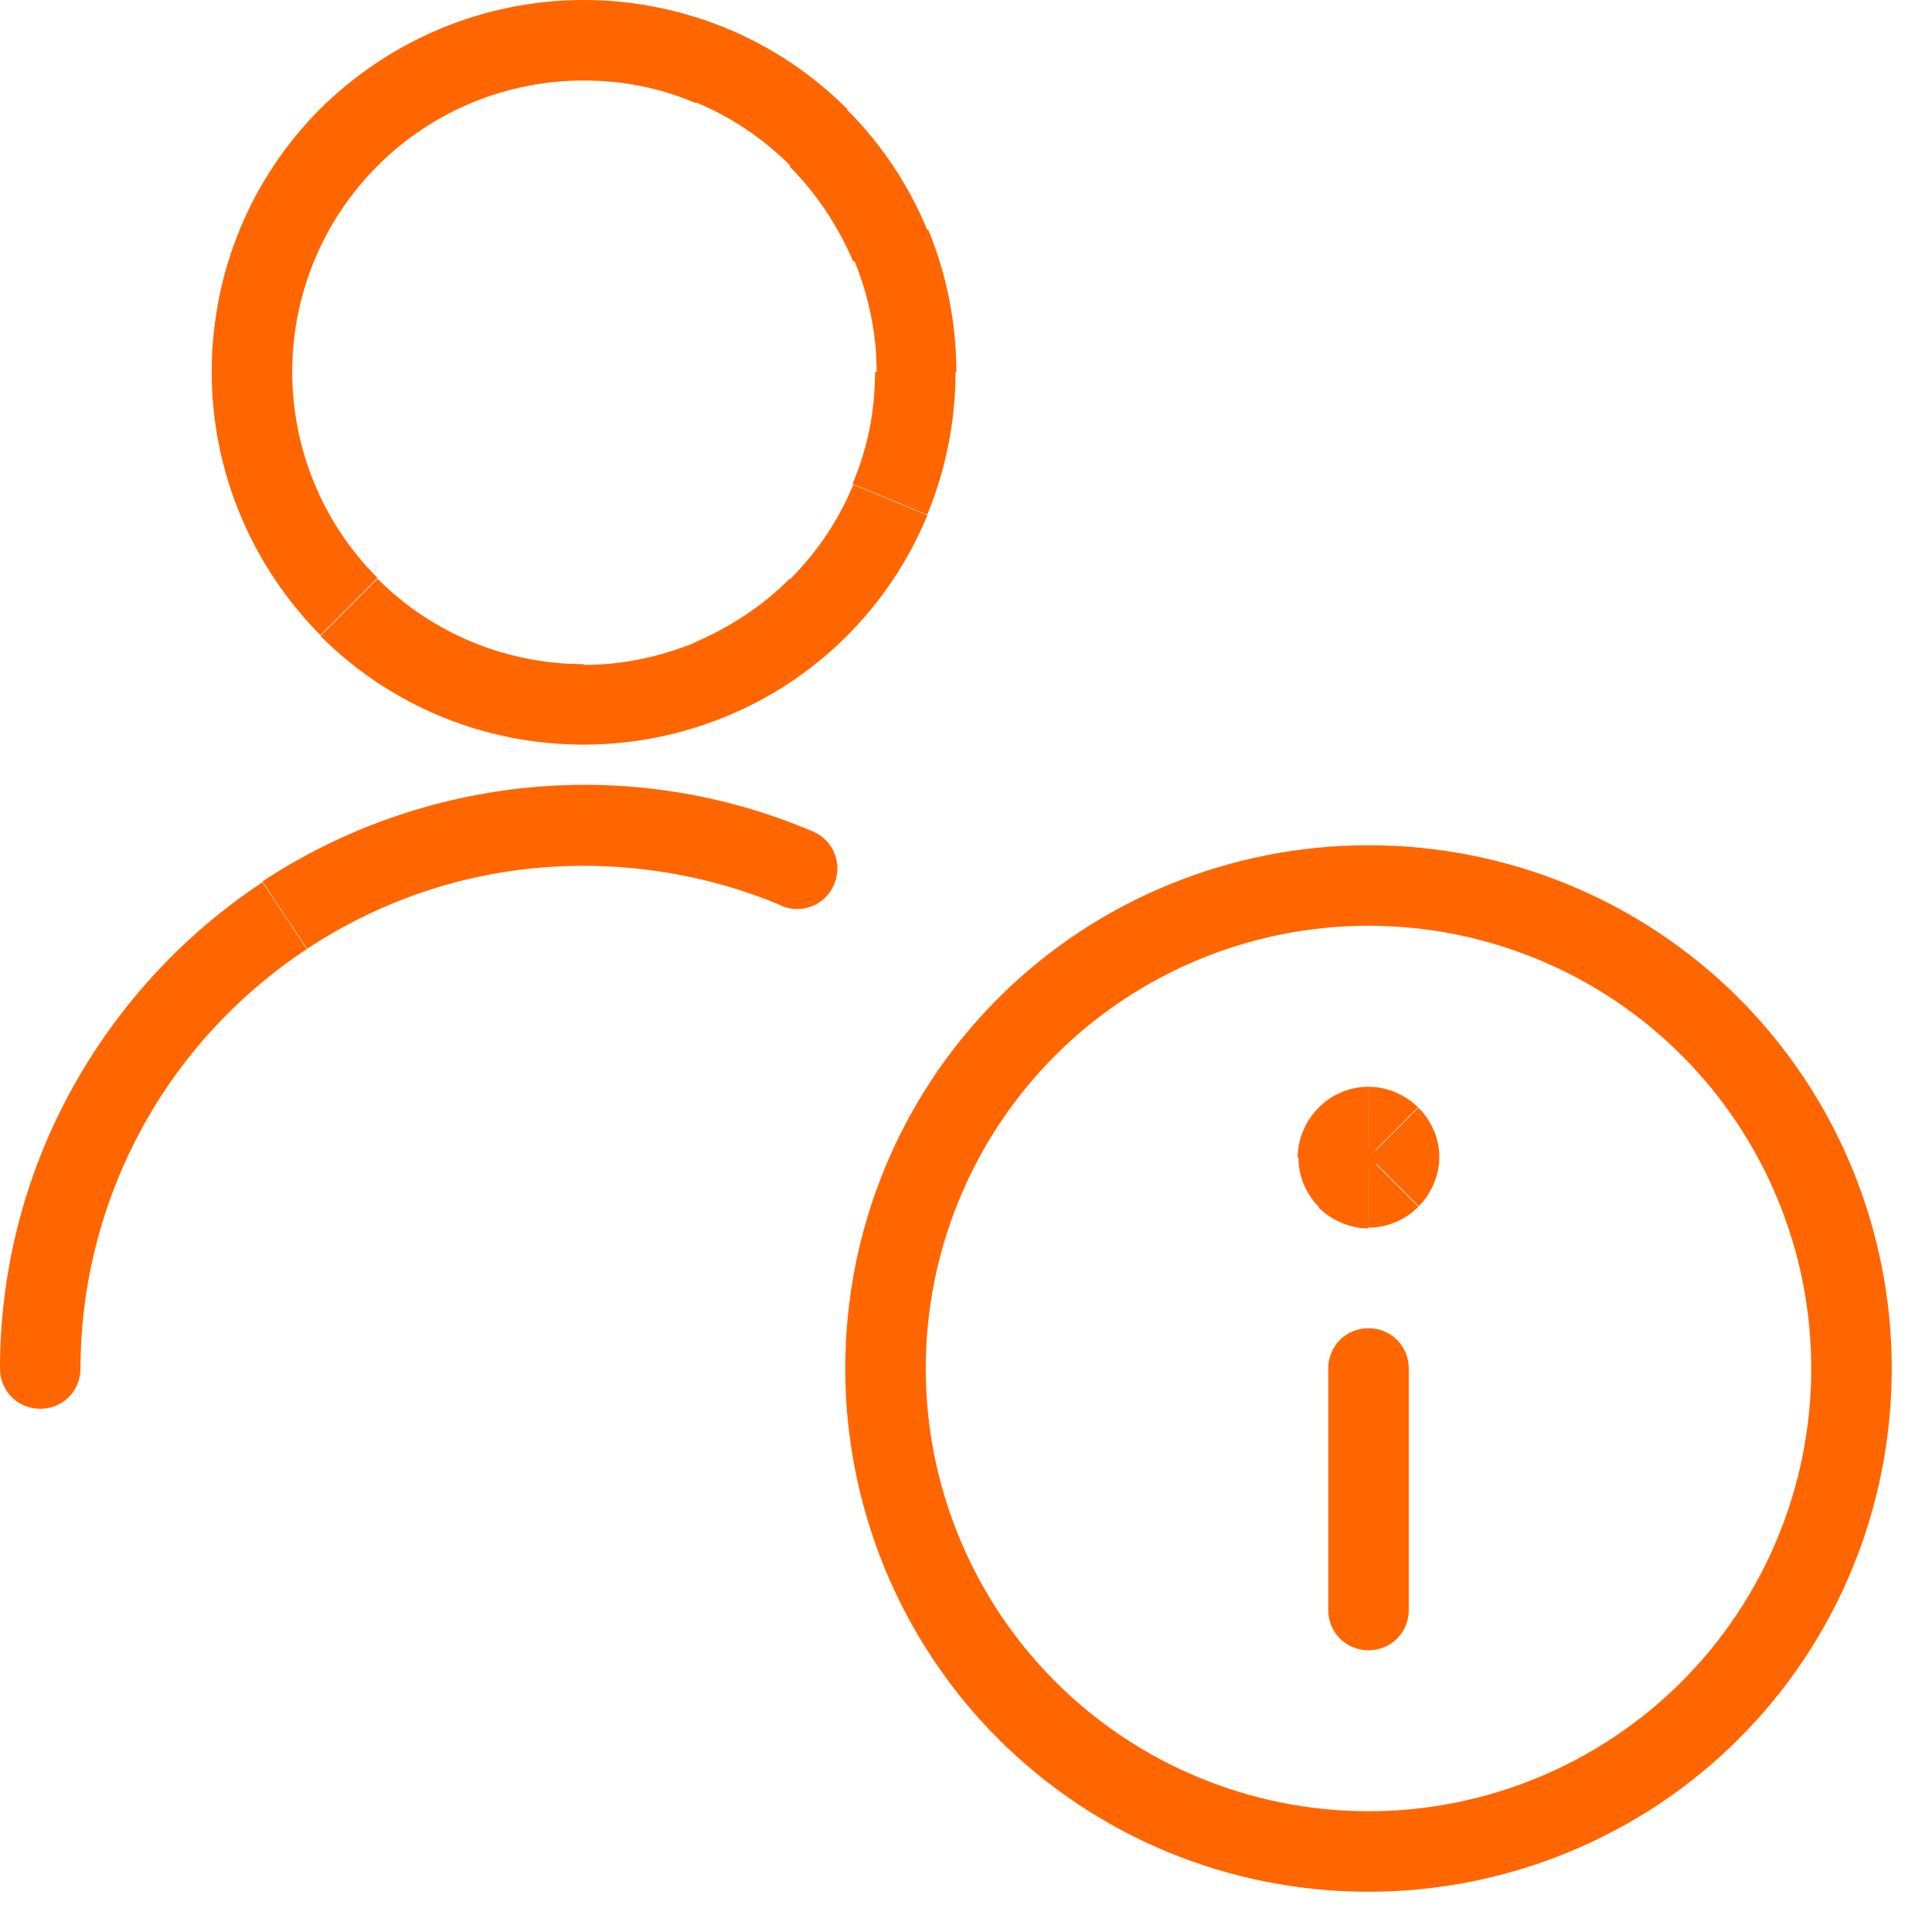 <?xml version="1.0" encoding="UTF-8"?> <svg xmlns="http://www.w3.org/2000/svg" width="24" height="24" viewBox="0 0 24 24" fill="none"><g clip-path="url(#clip0_8718_2484)"><path d="M6.69 10.78C7.72 10.69 8.76 10.85 9.71 11.25L10.1 10.33C9 9.86 7.8 9.67 6.6 9.78L6.69 10.78ZM3.81 11.79C4.67 11.22 5.66 10.87 6.69 10.78L6.6 9.78C5.41 9.89 4.26 10.29 3.26 10.95L3.81 11.78V11.79ZM1.75 14.04C2.24 13.13 2.95 12.36 3.81 11.79L3.26 10.96C2.26 11.62 1.44 12.52 0.87 13.57L1.75 14.04ZM1 17C1 15.97 1.26 14.95 1.75 14.04L0.87 13.57C0.3 14.62 0 15.8 0 17H1ZM9.7 11.25C9.95 11.36 10.25 11.25 10.36 10.99C10.47 10.74 10.36 10.44 10.1 10.33L9.71 11.25H9.7ZM0 17C0 17.28 0.22 17.5 0.5 17.5C0.78 17.5 1 17.28 1 17H0Z" fill="#FF6600"></path><path d="M3.98 7.9C4.85 8.77 6.02 9.25 7.25 9.25V8.25C6.29 8.25 5.37 7.87 4.69 7.19L3.98 7.9ZM2.63 4.62C2.63 5.85 3.12 7.02 3.98 7.89L4.69 7.18C4.01 6.5 3.63 5.58 3.63 4.62H2.63ZM3.98 1.35C3.11 2.22 2.63 3.39 2.63 4.62H3.63C3.63 3.66 4.01 2.74 4.69 2.06L3.98 1.35ZM7.25 0C6.02 0 4.85 0.49 3.98 1.35L4.69 2.06C5.37 1.38 6.29 1 7.25 1V0ZM9.02 0.35C8.46 0.12 7.86 0 7.25 0V1C7.73 1 8.2 1.09 8.64 1.28L9.02 0.36V0.35ZM10.52 1.35C10.09 0.92 9.58 0.58 9.02 0.35L8.64 1.27C9.08 1.45 9.48 1.72 9.82 2.06L10.53 1.35H10.52ZM11.52 2.86C11.29 2.3 10.95 1.79 10.52 1.36L9.81 2.07C10.15 2.41 10.41 2.81 10.6 3.25L11.52 2.87V2.86ZM11.88 4.62C11.88 4.01 11.76 3.41 11.53 2.85L10.61 3.23C10.79 3.67 10.89 4.14 10.89 4.62H11.89H11.88ZM11.52 6.39C11.75 5.83 11.87 5.23 11.87 4.62H10.87C10.87 5.1 10.78 5.57 10.59 6.01L11.51 6.39H11.52ZM10.52 7.9C10.95 7.47 11.29 6.96 11.52 6.4L10.6 6.02C10.42 6.46 10.15 6.86 9.81 7.2L10.52 7.91V7.9ZM9.02 8.9C9.58 8.67 10.09 8.33 10.52 7.9L9.81 7.19C9.47 7.53 9.07 7.79 8.63 7.98L9.01 8.9H9.02ZM7.25 9.25C7.86 9.25 8.46 9.13 9.02 8.9L8.64 7.98C8.2 8.16 7.73 8.26 7.25 8.26V9.26V9.25Z" fill="#FF6600"></path><path d="M12.4 21.6C13.62 22.82 15.27 23.5 17 23.5V22.5C15.54 22.5 14.14 21.92 13.11 20.89L12.4 21.6ZM10.5 17C10.5 18.72 11.18 20.38 12.4 21.6L13.11 20.89C12.08 19.86 11.5 18.46 11.5 17H10.5ZM12.4 12.4C11.18 13.62 10.5 15.27 10.5 17H11.5C11.5 15.54 12.08 14.14 13.11 13.11L12.4 12.4ZM17 10.5C15.28 10.5 13.62 11.18 12.4 12.4L13.11 13.11C14.14 12.08 15.54 11.5 17 11.5V10.5ZM21.6 12.4C20.38 11.18 18.73 10.5 17 10.5V11.5C18.46 11.5 19.86 12.08 20.89 13.11L21.6 12.4ZM23.5 17C23.5 15.28 22.82 13.62 21.6 12.4L20.89 13.11C21.92 14.14 22.5 15.54 22.5 17H23.5ZM21.6 21.6C22.82 20.38 23.5 18.73 23.5 17H22.5C22.5 18.46 21.92 19.86 20.89 20.89L21.6 21.6ZM17 23.5C18.72 23.5 20.38 22.82 21.6 21.6L20.89 20.89C19.86 21.92 18.46 22.5 17 22.5V23.5Z" fill="#FF6600"></path><path d="M17.5 20V17H16.5V20H17.5ZM17.5 17C17.5 16.72 17.28 16.5 17 16.5C16.72 16.5 16.5 16.72 16.5 17H17.5ZM16.5 20C16.5 20.28 16.72 20.5 17 20.5C17.28 20.5 17.5 20.28 17.5 20H16.5Z" fill="#FF6600"></path><path d="M17.09 14.46C17.09 14.46 17.03 14.5 17 14.5V13.5C16.77 13.5 16.55 13.59 16.38 13.76L17.09 14.47V14.46ZM17.13 14.38C17.13 14.38 17.12 14.44 17.09 14.47L16.38 13.76C16.22 13.92 16.12 14.15 16.12 14.38H17.12H17.13ZM17.09 14.29C17.09 14.29 17.13 14.35 17.13 14.38H16.13C16.13 14.61 16.22 14.83 16.39 15L17.1 14.29H17.09ZM17 14.25C17 14.25 17.06 14.26 17.09 14.29L16.38 15C16.54 15.16 16.77 15.26 17 15.26V14.26V14.25Z" fill="#FF6600"></path><path d="M17.62 13.76C17.46 13.6 17.23 13.5 17 13.5V14.5C17 14.5 16.94 14.49 16.91 14.46L17.62 13.75V13.76ZM17.88 14.38C17.88 14.15 17.79 13.93 17.62 13.76L16.91 14.47C16.91 14.47 16.87 14.41 16.87 14.38H17.87H17.88ZM17.62 14.99C17.78 14.83 17.88 14.6 17.88 14.37H16.88C16.88 14.37 16.89 14.31 16.92 14.28L17.63 14.99H17.62ZM17 15.25C17.23 15.25 17.45 15.16 17.62 14.99L16.91 14.28C16.91 14.28 16.97 14.24 17 14.24V15.24V15.25Z" fill="#FF6600"></path></g><defs><clipPath id="clip0_8718_2484"><rect width="23.5" height="23.5" fill="white"></rect></clipPath></defs></svg> 